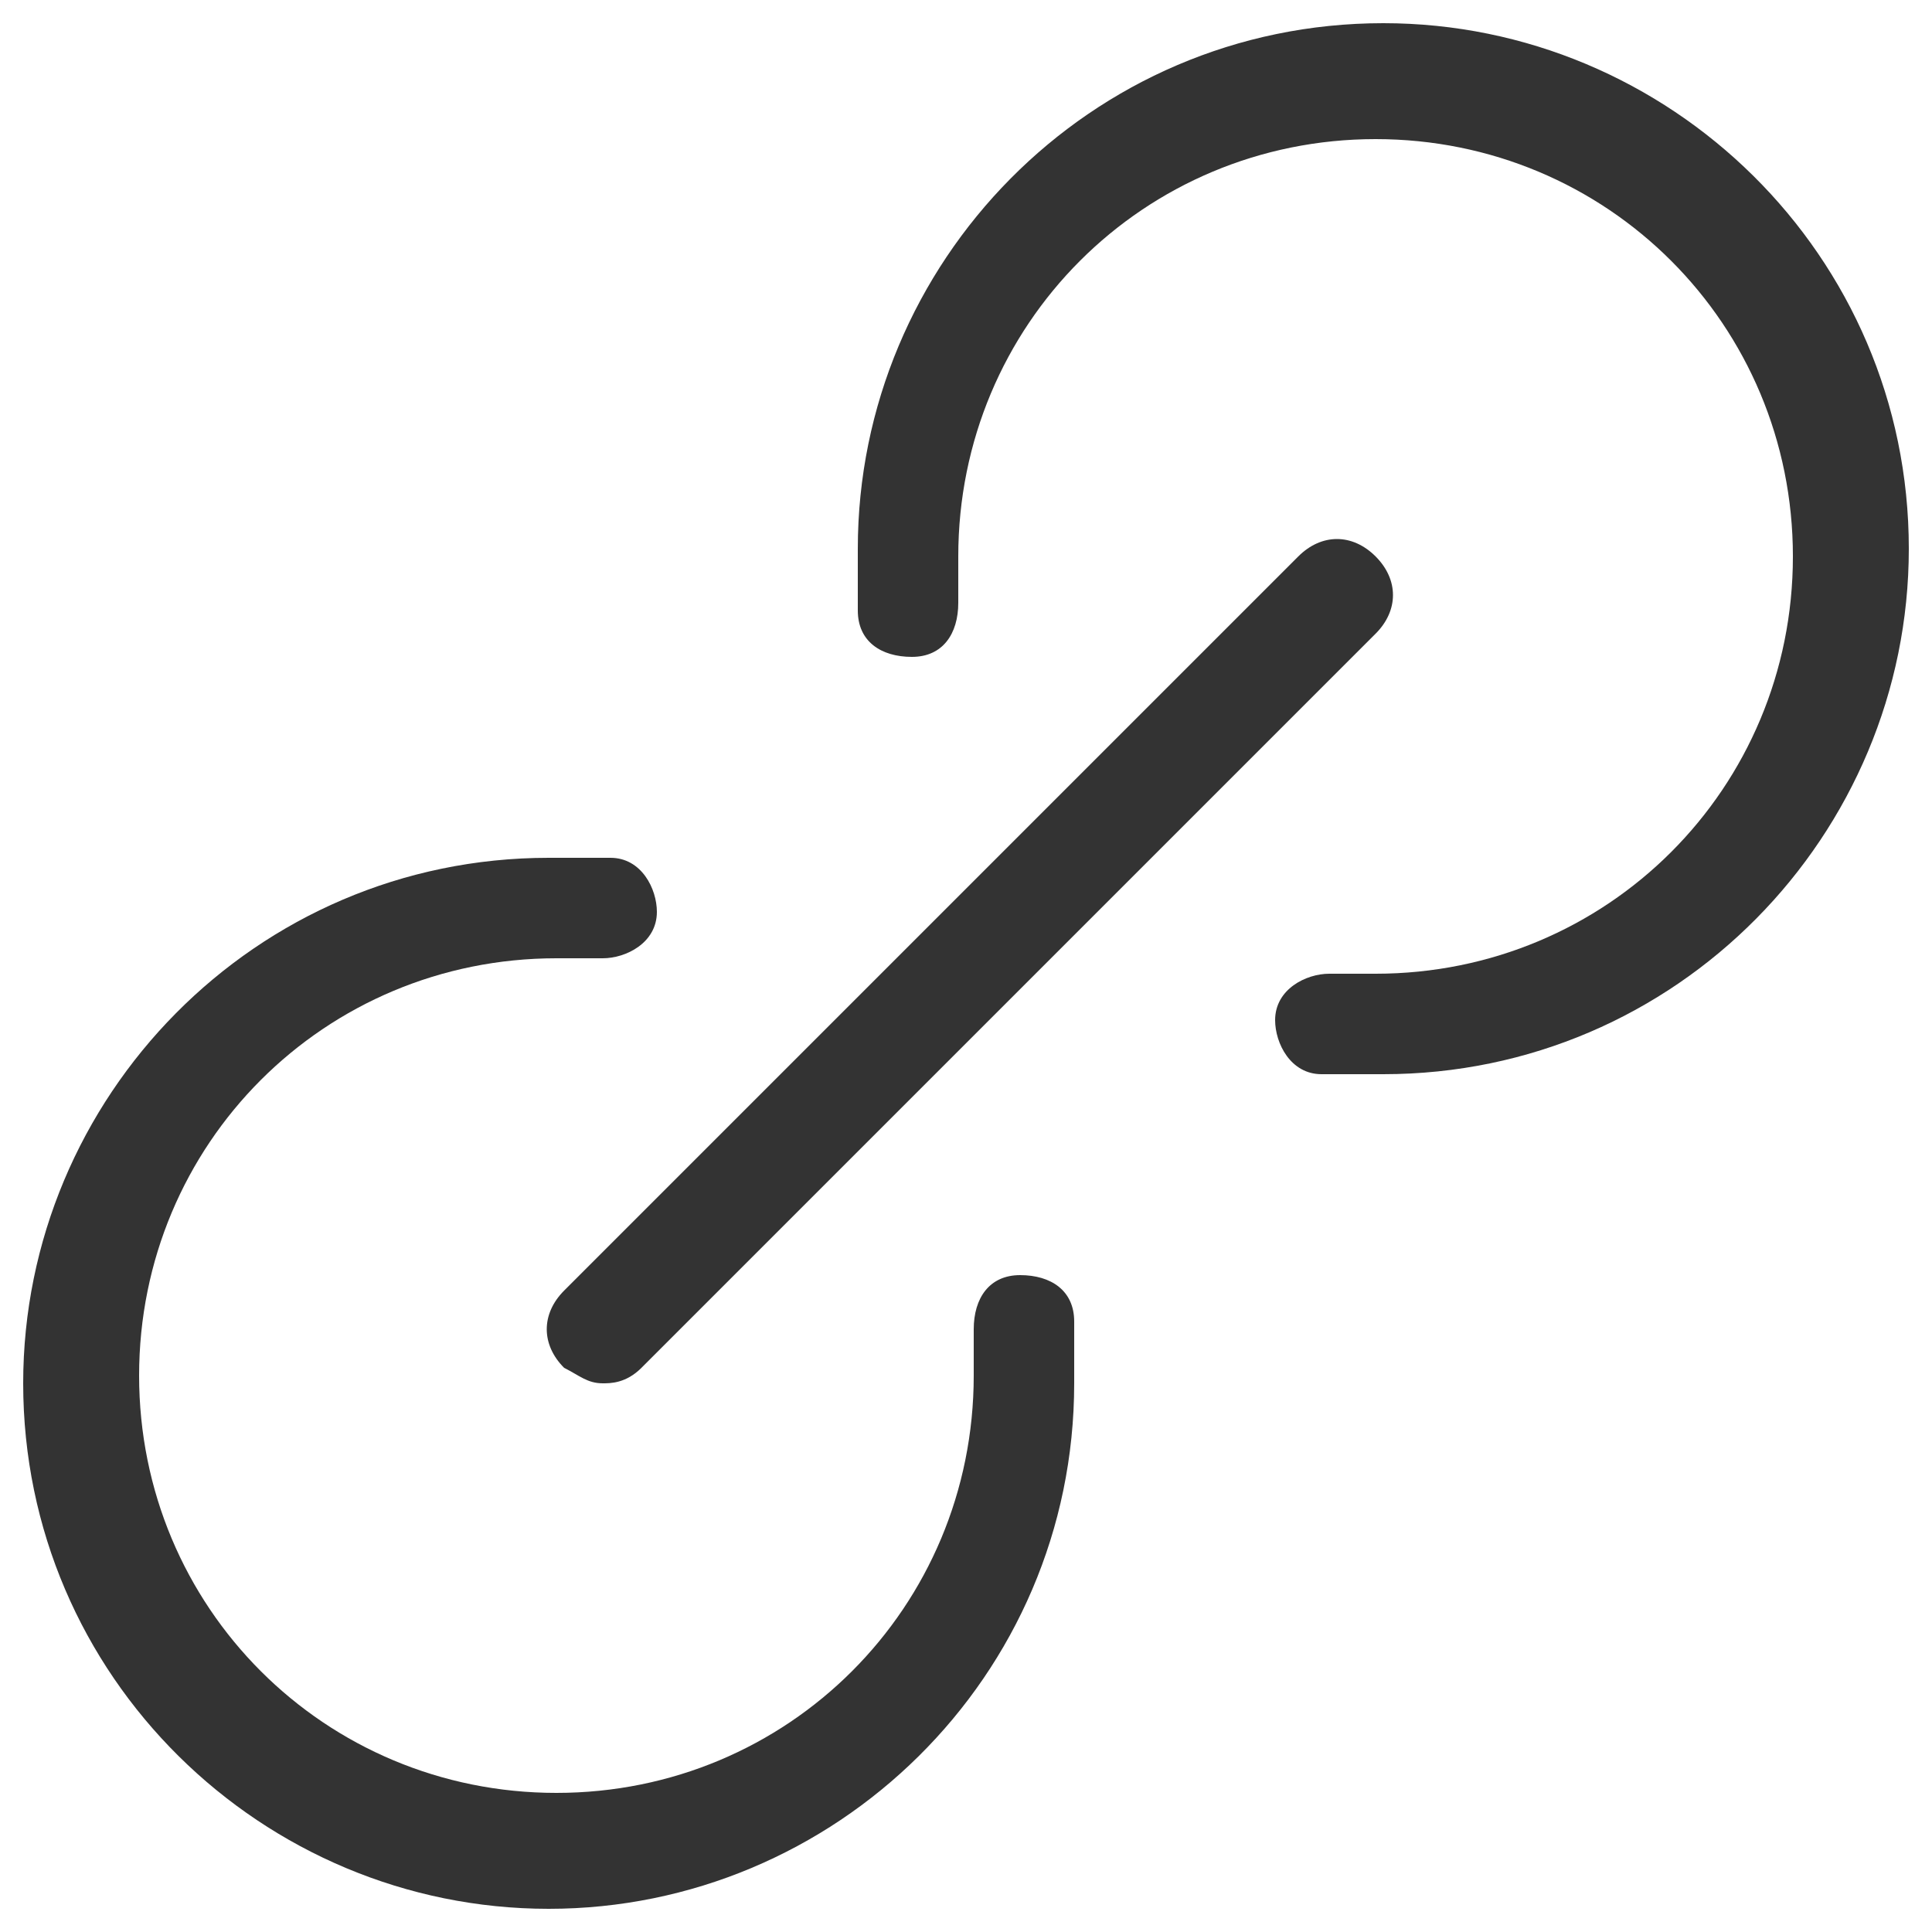 <?xml version="1.0" encoding="utf-8"?>
<!-- Generator: Adobe Illustrator 27.1.0, SVG Export Plug-In . SVG Version: 6.00 Build 0)  -->
<svg version="1.1" id="Layer_1" xmlns="http://www.w3.org/2000/svg" xmlns:xlink="http://www.w3.org/1999/xlink" x="0px" y="0px"
	 viewBox="0 0 25 25" style="enable-background:new 0 0 25 25;" xml:space="preserve">
<style type="text/css">
	.st0{fill:#333333;}
	.st1{display:none;}
	.st2{display:inline;fill:#333333;}
</style>
<g transform="translate(200 2240)">
	<path class="st0" d="M-192.2-2222.1c-0.2,0-0.3-0.1-0.5-0.2c-0.3-0.3-0.3-0.7,0-1l9.5-9.5c0.3-0.3,0.7-0.3,1,0c0.3,0.3,0.3,0.7,0,1
		l-9.5,9.5C-191.9-2222.1-192.1-2222.1-192.2-2222.1L-192.2-2222.1z"/>
	<path class="st0" d="M-182.1-2226.1c-0.3,0-0.5,0-0.8,0c-0.4,0-0.6-0.4-0.6-0.7c0-0.4,0.4-0.6,0.7-0.6c0.2,0,0.4,0,0.6,0
		c3,0,5.4-2.4,5.4-5.4c0-3-2.4-5.4-5.4-5.4c-3,0-5.4,2.4-5.4,5.4c0,0.2,0,0.4,0,0.6c0,0.4-0.2,0.7-0.6,0.7s-0.7-0.2-0.7-0.6
		c0-0.2,0-0.5,0-0.8c0-3.7,3-6.8,6.8-6.8c3.7,0,6.8,3,6.8,6.8C-175.3-2229.2-178.3-2226.1-182.1-2226.1L-182.1-2226.1z"/>
	<path class="st0" d="M-192.9-2215.3c-3.7,0-6.8-3-6.8-6.8c0-3.7,3-6.8,6.8-6.8c0.3,0,0.5,0,0.8,0c0.4,0,0.6,0.4,0.6,0.7
		c0,0.4-0.4,0.6-0.7,0.6c-0.2,0-0.4,0-0.6,0c-3,0-5.4,2.4-5.4,5.4s2.4,5.4,5.4,5.4c3,0,5.4-2.4,5.4-5.4c0-0.2,0-0.4,0-0.6
		c0-0.4,0.2-0.7,0.6-0.7c0.4,0,0.7,0.2,0.7,0.6c0,0.2,0,0.5,0,0.8C-186.1-2218.3-189.2-2215.3-192.9-2215.3L-192.9-2215.3z"/>
</g>
<g transform="translate(240 2240)" class="st1">
	<path class="st2" d="M-233.6-2232.9c-0.2,0-0.3-0.1-0.5-0.2l-2.7-2.7c-0.3-0.3-0.3-0.7,0-1c0.3-0.3,0.7-0.3,1,0l2.7,2.7
		c0.3,0.3,0.3,0.7,0,1C-233.3-2233-233.4-2232.9-233.6-2232.9L-233.6-2232.9z"/>
	<path class="st2" d="M-235-2230.2h-4.1c-0.4,0-0.7-0.3-0.7-0.7s0.3-0.7,0.7-0.7h4.1c0.4,0,0.7,0.3,0.7,0.7
		S-234.6-2230.2-235-2230.2z"/>
	<path class="st2" d="M-230.9-2234.3c-0.4,0-0.7-0.3-0.7-0.7v-4.1c0-0.4,0.3-0.7,0.7-0.7c0.4,0,0.7,0.3,0.7,0.7v4.1
		C-230.2-2234.6-230.5-2234.3-230.9-2234.3z"/>
	<path class="st2" d="M-218.7-2218c-0.2,0-0.3-0.1-0.5-0.2l-2.7-2.7c-0.3-0.3-0.3-0.7,0-1c0.3-0.3,0.7-0.3,1,0l2.7,2.7
		c0.3,0.3,0.3,0.7,0,1C-218.3-2218.1-218.5-2218-218.7-2218L-218.7-2218z"/>
	<path class="st2" d="M-216-2223.4h-4.1c-0.4,0-0.7-0.3-0.7-0.7s0.3-0.7,0.7-0.7h4.1c0.4,0,0.7,0.3,0.7,0.7
		S-215.6-2223.4-216-2223.4z"/>
	<path class="st2" d="M-224.1-2215.3c-0.4,0-0.7-0.3-0.7-0.7v-4.1c0-0.4,0.3-0.7,0.7-0.7c0.4,0,0.7,0.3,0.7,0.7v4.1
		C-223.4-2215.6-223.7-2215.3-224.1-2215.3z"/>
	<path class="st2" d="M-222.1-2226.1c-0.3,0-0.5,0-0.8,0c-0.4,0-0.6-0.4-0.6-0.7c0-0.4,0.4-0.6,0.7-0.6c0.2,0,0.4,0,0.6,0
		c3,0,5.4-2.4,5.4-5.4c0-3-2.4-5.4-5.4-5.4s-5.4,2.4-5.4,5.4c0,0.2,0,0.4,0,0.6c0,0.4-0.2,0.7-0.6,0.7c-0.4,0-0.7-0.2-0.7-0.6
		c0-0.2,0-0.5,0-0.8c0-3.7,3-6.8,6.8-6.8s6.8,3,6.8,6.8C-215.3-2229.2-218.3-2226.1-222.1-2226.1L-222.1-2226.1z"/>
	<path class="st2" d="M-232.9-2215.3c-3.7,0-6.8-3-6.8-6.8c0-3.7,3-6.8,6.8-6.8c0.3,0,0.5,0,0.8,0c0.4,0,0.6,0.4,0.6,0.7
		c0,0.4-0.4,0.6-0.7,0.6c-0.2,0-0.4,0-0.6,0c-3,0-5.4,2.4-5.4,5.4s2.4,5.4,5.4,5.4c3,0,5.4-2.4,5.4-5.4c0-0.2,0-0.4,0-0.6
		c0-0.4,0.2-0.7,0.6-0.7s0.7,0.2,0.7,0.6c0,0.2,0,0.5,0,0.8C-226.1-2218.3-229.2-2215.3-232.9-2215.3L-232.9-2215.3z"/>
</g>
</svg>
